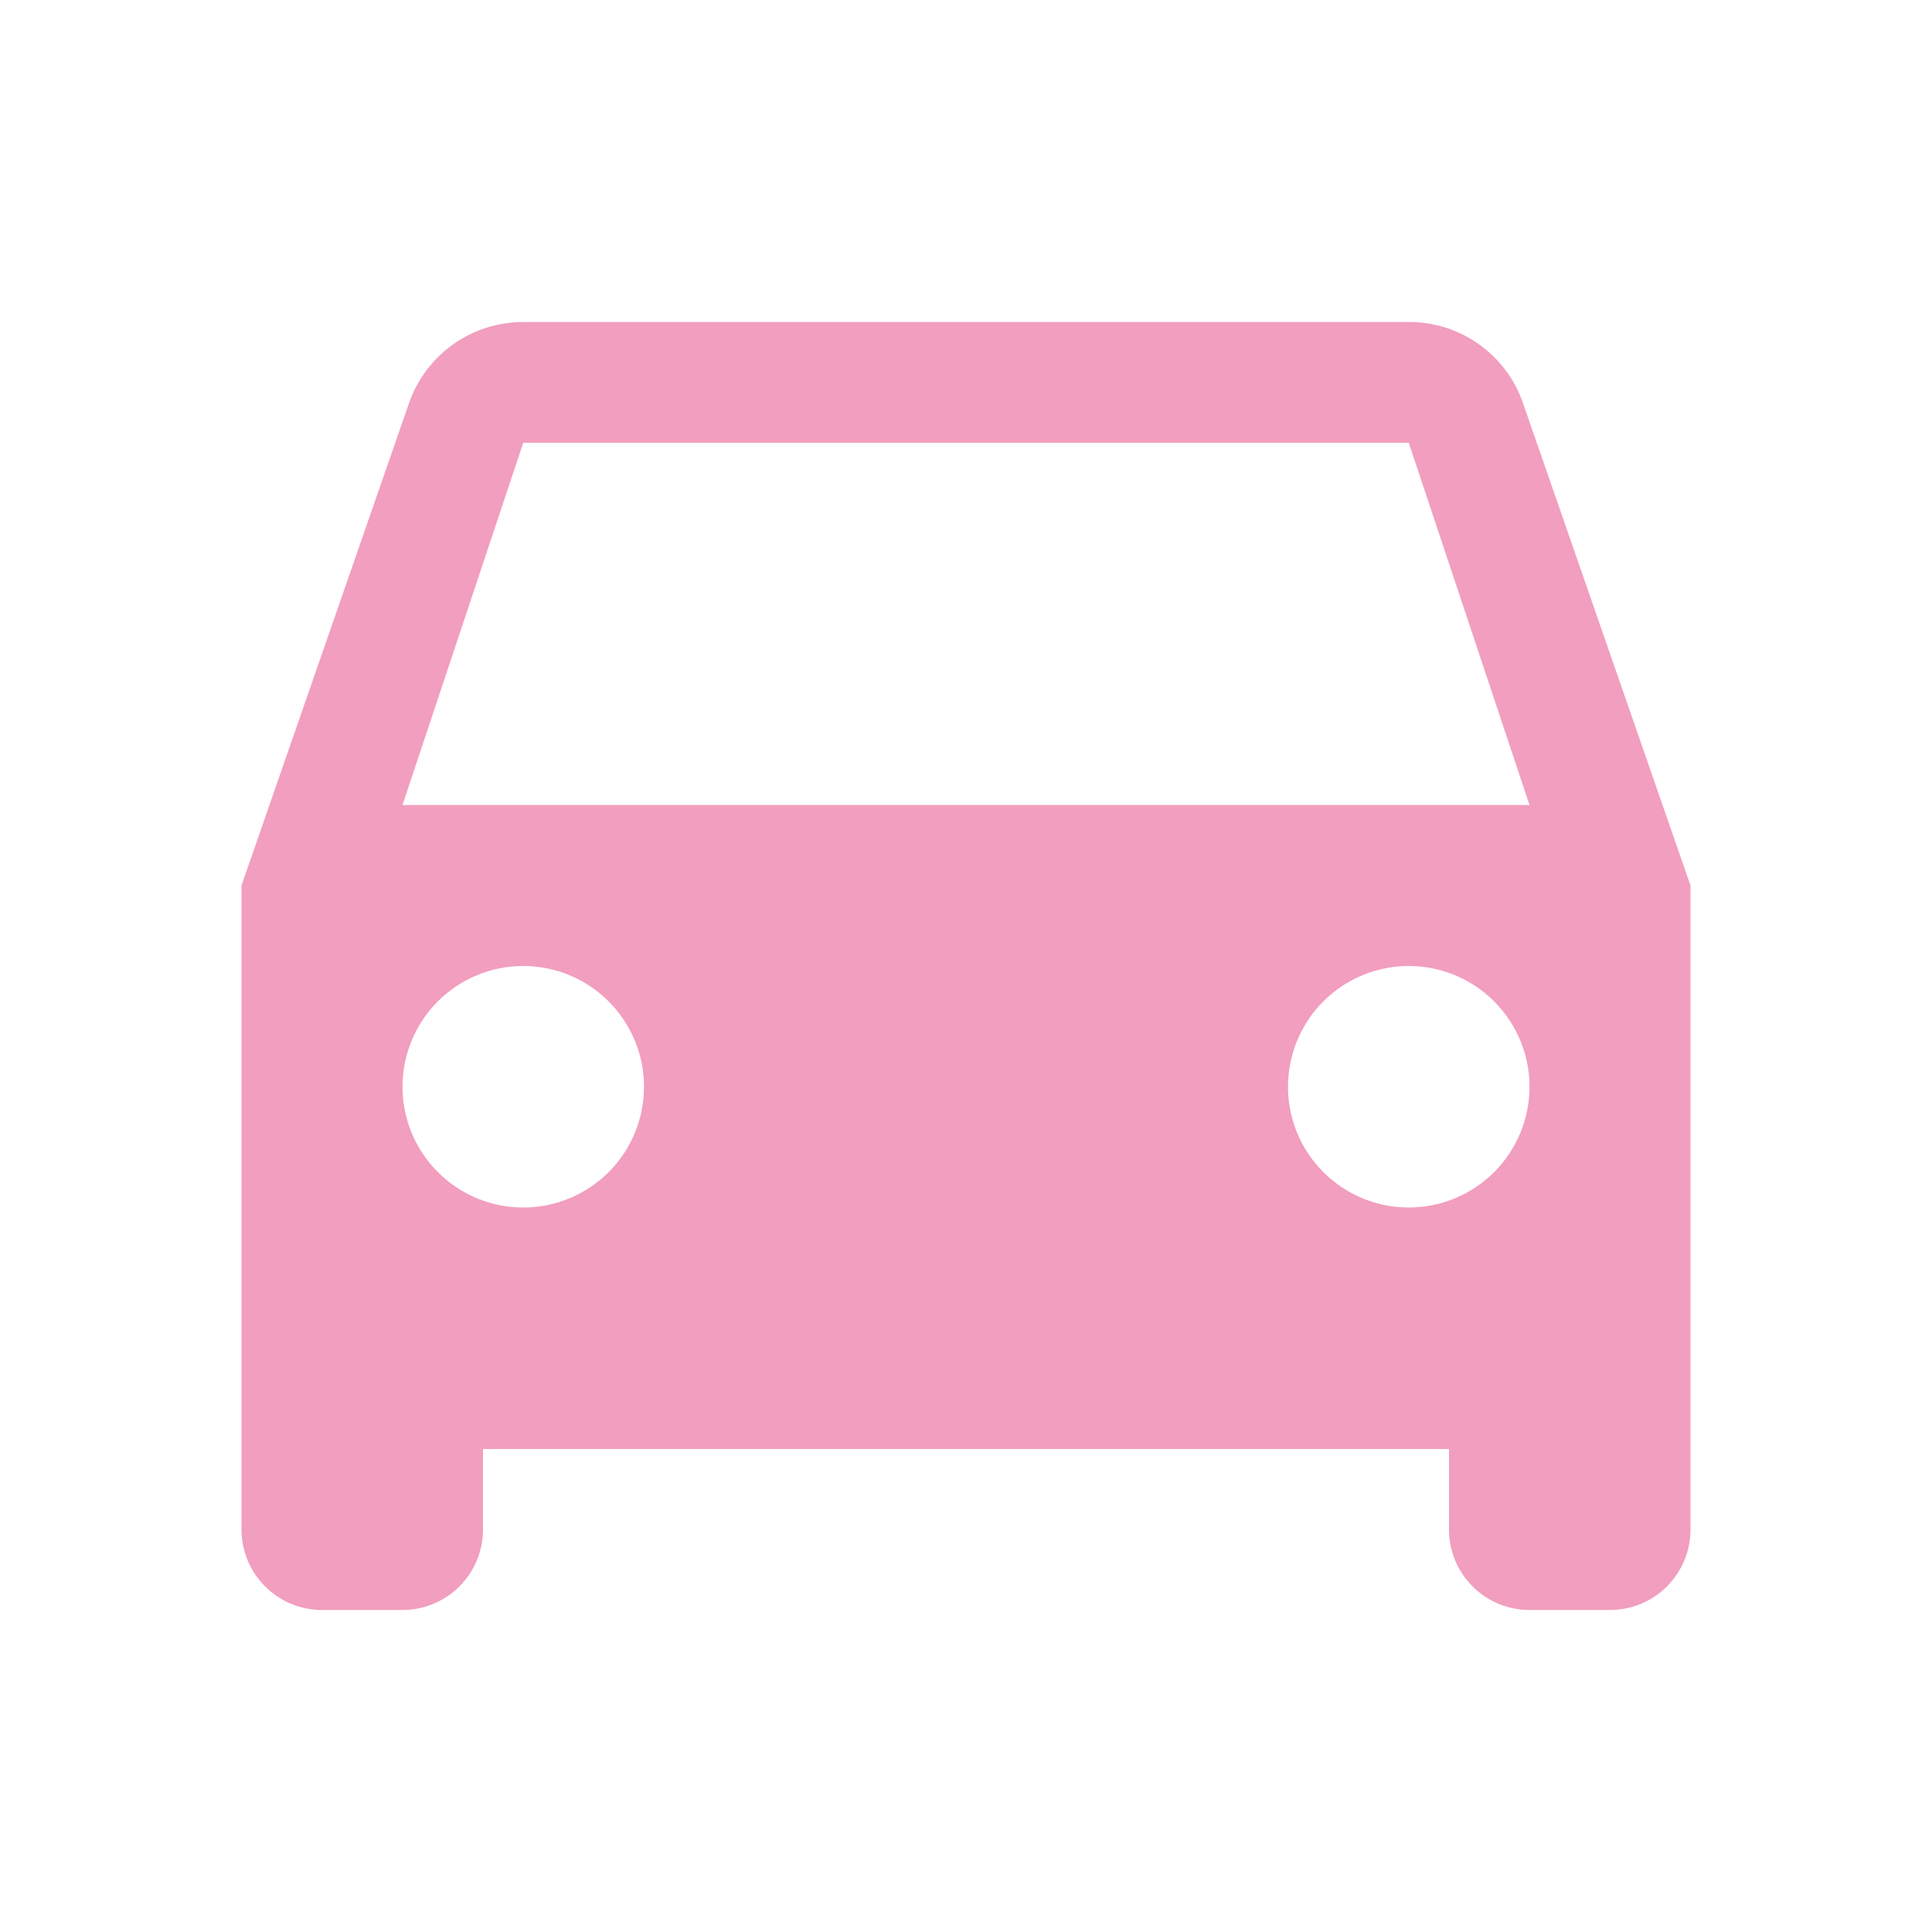 <svg width="24" height="24" viewBox="0 0 24 24" fill="none" xmlns="http://www.w3.org/2000/svg">
<g clip-path="url(#clip0_40_8)">
<path d="M18.92 5.01C18.819 4.714 18.627 4.458 18.372 4.277C18.118 4.095 17.813 3.999 17.5 4H6.5C6.188 4 5.883 4.097 5.628 4.278C5.374 4.459 5.182 4.715 5.08 5.01L3 11V19C3 19.265 3.105 19.52 3.293 19.707C3.48 19.895 3.735 20 4 20H5C5.265 20 5.52 19.895 5.707 19.707C5.895 19.52 6 19.265 6 19V18H18V19C18 19.265 18.105 19.52 18.293 19.707C18.48 19.895 18.735 20 19 20H20C20.265 20 20.52 19.895 20.707 19.707C20.895 19.52 21 19.265 21 19V11L18.92 5.01ZM6.5 15C6.203 15 5.913 14.912 5.667 14.747C5.42 14.582 5.228 14.348 5.114 14.074C5.001 13.8 4.971 13.498 5.029 13.207C5.087 12.916 5.23 12.649 5.439 12.439C5.649 12.23 5.916 12.087 6.207 12.029C6.498 11.971 6.8 12.001 7.074 12.114C7.348 12.228 7.582 12.42 7.747 12.667C7.912 12.913 8 13.203 8 13.5C8 13.898 7.842 14.279 7.561 14.561C7.279 14.842 6.898 15 6.5 15ZM17.5 15C17.203 15 16.913 14.912 16.667 14.747C16.42 14.582 16.228 14.348 16.114 14.074C16.001 13.8 15.971 13.498 16.029 13.207C16.087 12.916 16.23 12.649 16.439 12.439C16.649 12.23 16.916 12.087 17.207 12.029C17.498 11.971 17.8 12.001 18.074 12.114C18.348 12.228 18.582 12.42 18.747 12.667C18.912 12.913 19 13.203 19 13.5C19 13.898 18.842 14.279 18.561 14.561C18.279 14.842 17.898 15 17.5 15ZM5 10L6.5 5.5H17.5L19 10H5Z" fill="#F29EBE"/>
</g>
<defs>
<clipPath id="clip0_40_8">
<rect width="24" height="24" fill="white"/>
</clipPath>
</defs>
</svg>
